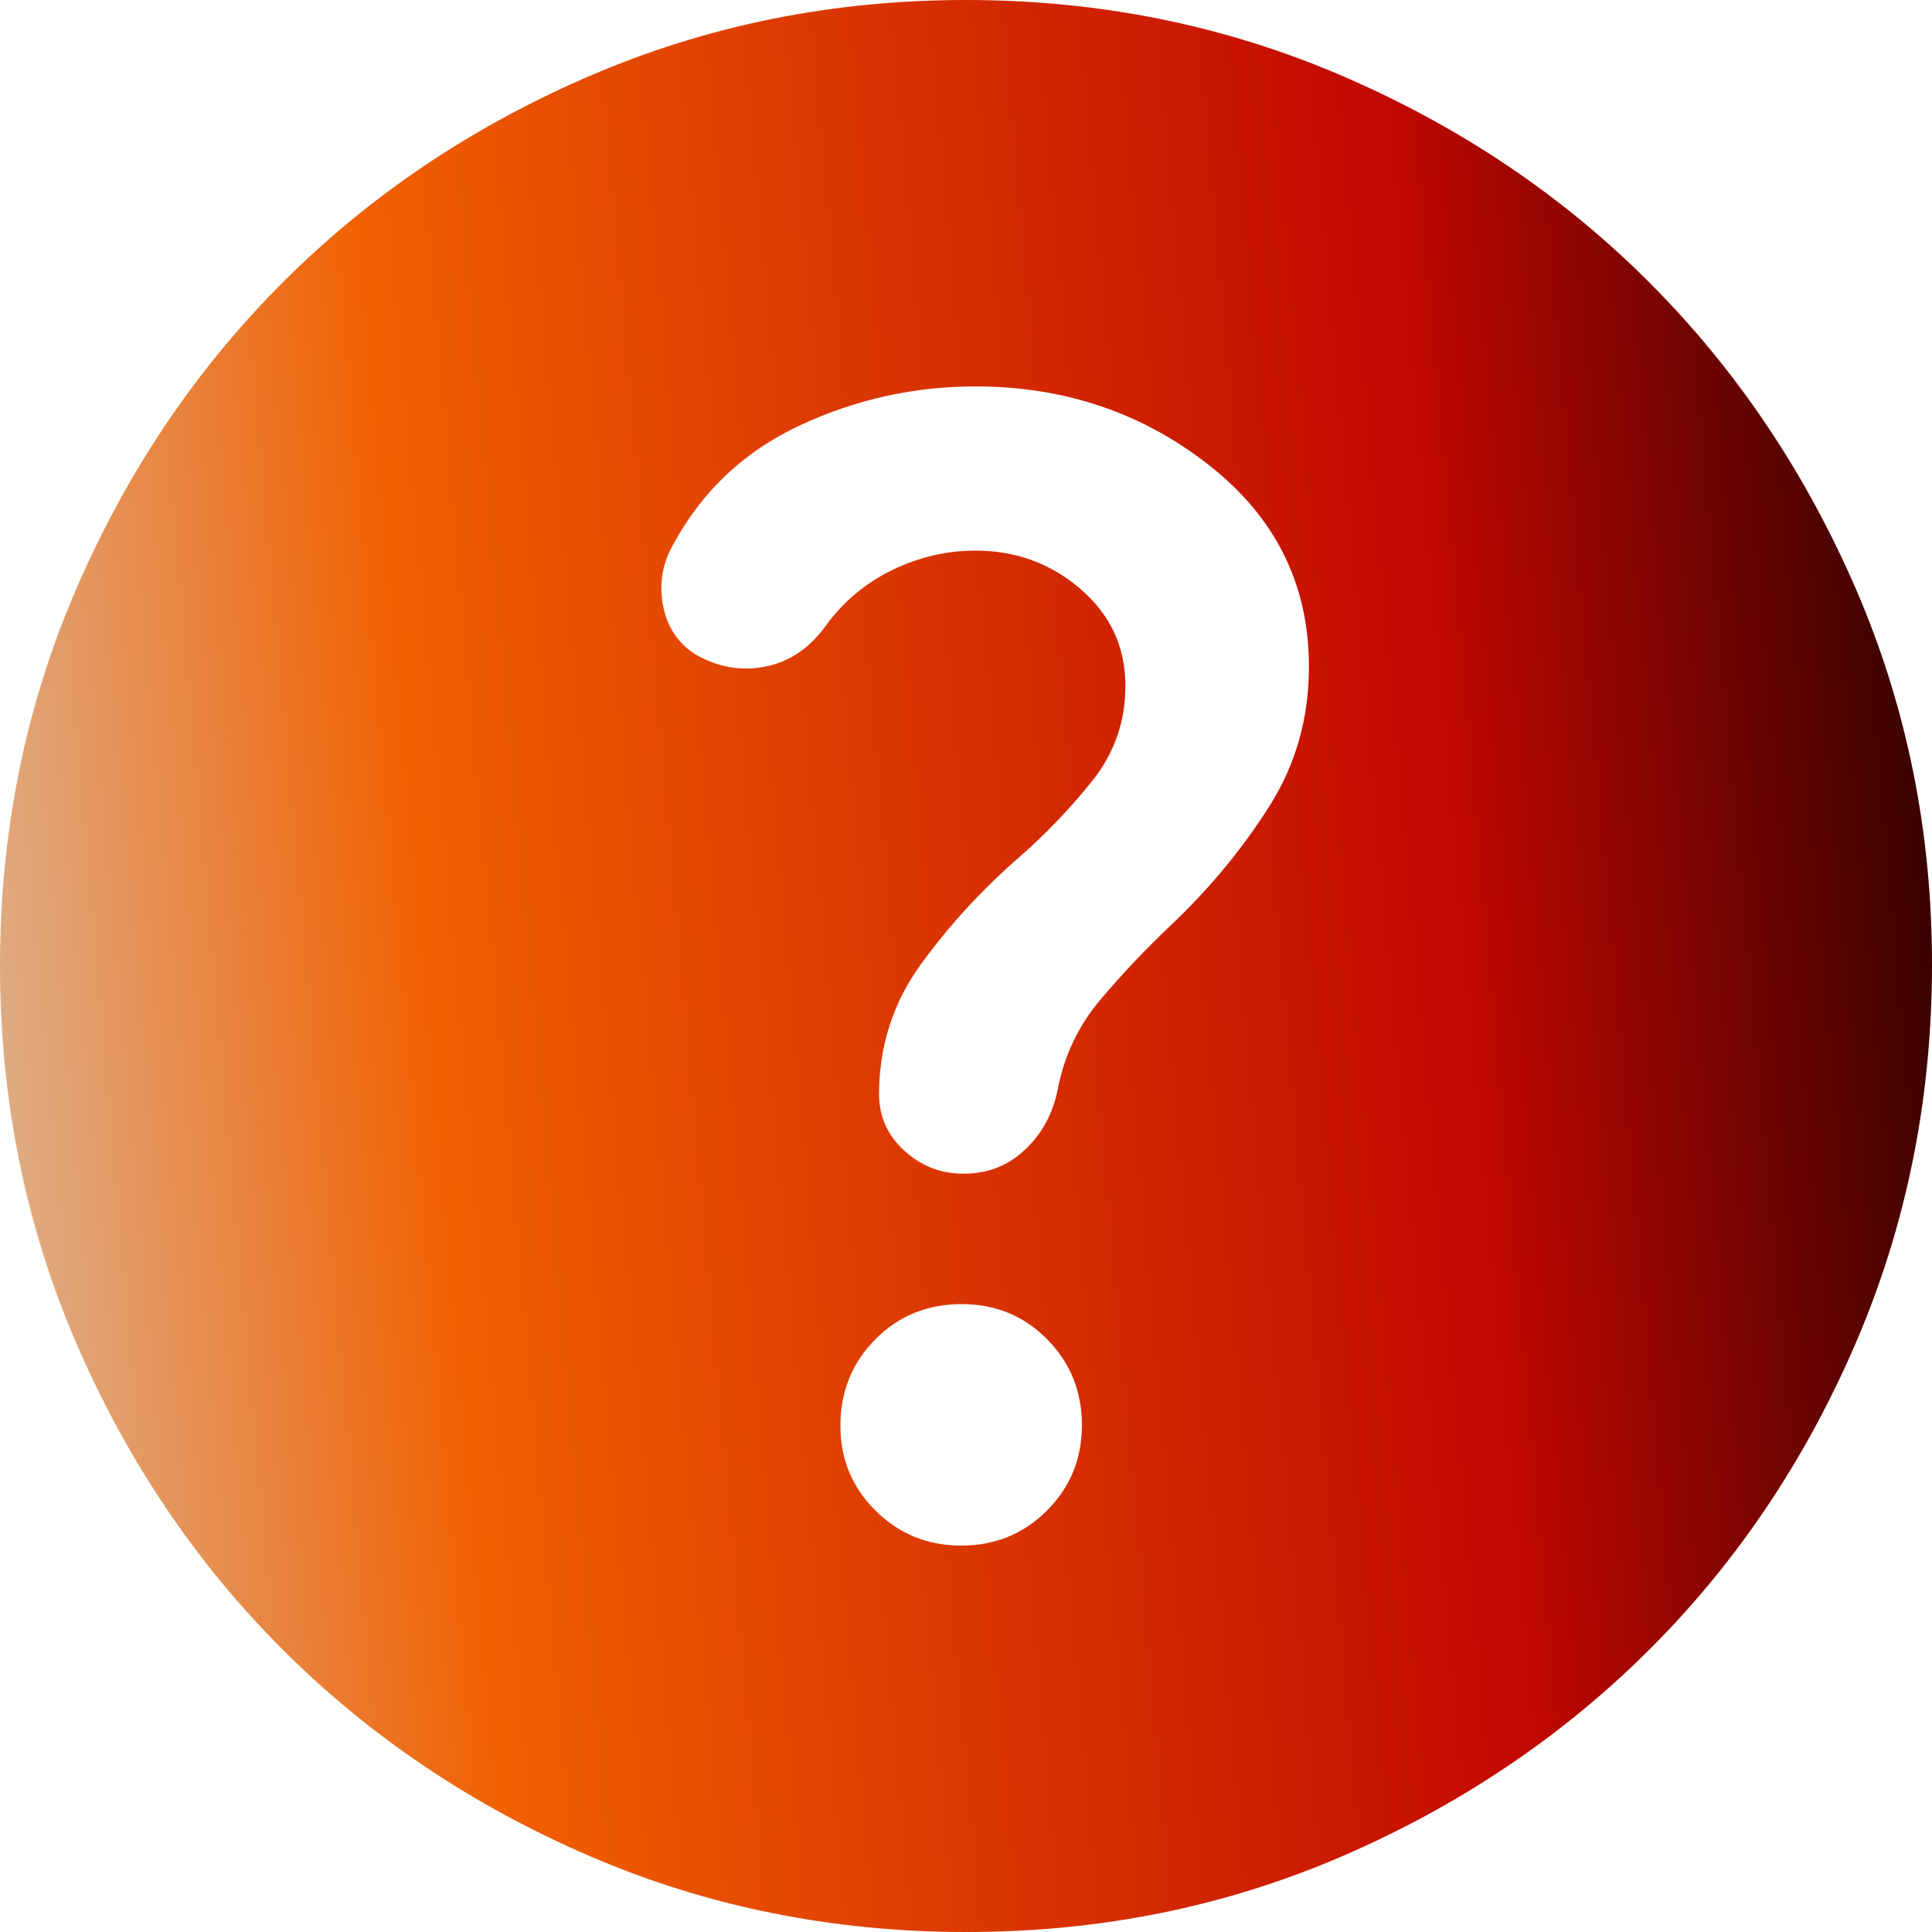 <?xml version="1.0" encoding="UTF-8"?> <svg xmlns="http://www.w3.org/2000/svg" width="30" height="30" viewBox="0 0 30 30" fill="none"><path d="M14.925 24C15.45 24 15.894 23.819 16.257 23.456C16.62 23.093 16.801 22.649 16.8 22.125C16.799 21.601 16.618 21.157 16.257 20.793C15.896 20.429 15.452 20.248 14.925 20.25C14.398 20.252 13.954 20.433 13.595 20.794C13.235 21.155 13.053 21.599 13.05 22.125C13.047 22.651 13.229 23.095 13.595 23.457C13.96 23.819 14.404 24 14.925 24ZM15 30C12.925 30 10.975 29.606 9.15 28.818C7.325 28.03 5.737 26.962 4.388 25.613C3.038 24.264 1.969 22.676 1.182 20.85C0.395 19.024 0.001 17.074 1.89873e-06 15C-0.001 12.926 0.393 10.976 1.182 9.15C1.971 7.324 3.039 5.737 4.388 4.388C5.736 3.038 7.323 1.97 9.15 1.182C10.977 0.394 12.927 0 15 0C17.073 0 19.023 0.394 20.85 1.182C22.677 1.97 24.265 3.038 25.613 4.388C26.96 5.737 28.029 7.324 28.82 9.15C29.61 10.976 30.003 12.926 30 15C29.997 17.074 29.603 19.024 28.818 20.85C28.033 22.676 26.965 24.264 25.613 25.613C24.261 26.962 22.673 28.03 20.85 28.82C19.027 29.608 17.077 30.002 15 30ZM15.15 8.55C15.775 8.55 16.319 8.75 16.782 9.15C17.245 9.55 17.476 10.05 17.475 10.65C17.475 11.2 17.306 11.688 16.97 12.113C16.633 12.537 16.251 12.938 15.825 13.312C15.25 13.812 14.744 14.363 14.307 14.963C13.87 15.562 13.651 16.238 13.65 16.988C13.65 17.337 13.781 17.631 14.044 17.869C14.307 18.108 14.614 18.226 14.963 18.225C15.338 18.225 15.656 18.1 15.919 17.85C16.183 17.6 16.351 17.288 16.425 16.913C16.525 16.387 16.75 15.919 17.1 15.507C17.45 15.095 17.825 14.701 18.225 14.325C18.8 13.775 19.294 13.175 19.707 12.525C20.12 11.875 20.326 11.15 20.325 10.35C20.325 9.075 19.806 8.031 18.77 7.22C17.733 6.407 16.526 6.001 15.15 6C14.2 6 13.294 6.2 12.432 6.6C11.57 7 10.914 7.612 10.463 8.438C10.287 8.738 10.232 9.056 10.294 9.395C10.357 9.732 10.526 9.989 10.8 10.162C11.15 10.363 11.512 10.425 11.887 10.35C12.262 10.275 12.575 10.062 12.825 9.713C13.1 9.338 13.444 9.05 13.857 8.85C14.27 8.65 14.701 8.55 15.15 8.55Z" fill="url(#paint0_linear_36_13071)"></path><defs><linearGradient id="paint0_linear_36_13071" x1="-0.567" y1="33.429" x2="34.571" y2="30.305" gradientUnits="userSpaceOnUse"><stop stop-color="#D9C3AB"></stop><stop offset="0.25" stop-color="#F16001"></stop><stop offset="0.705" stop-color="#C10801"></stop><stop offset="1"></stop></linearGradient></defs></svg> 